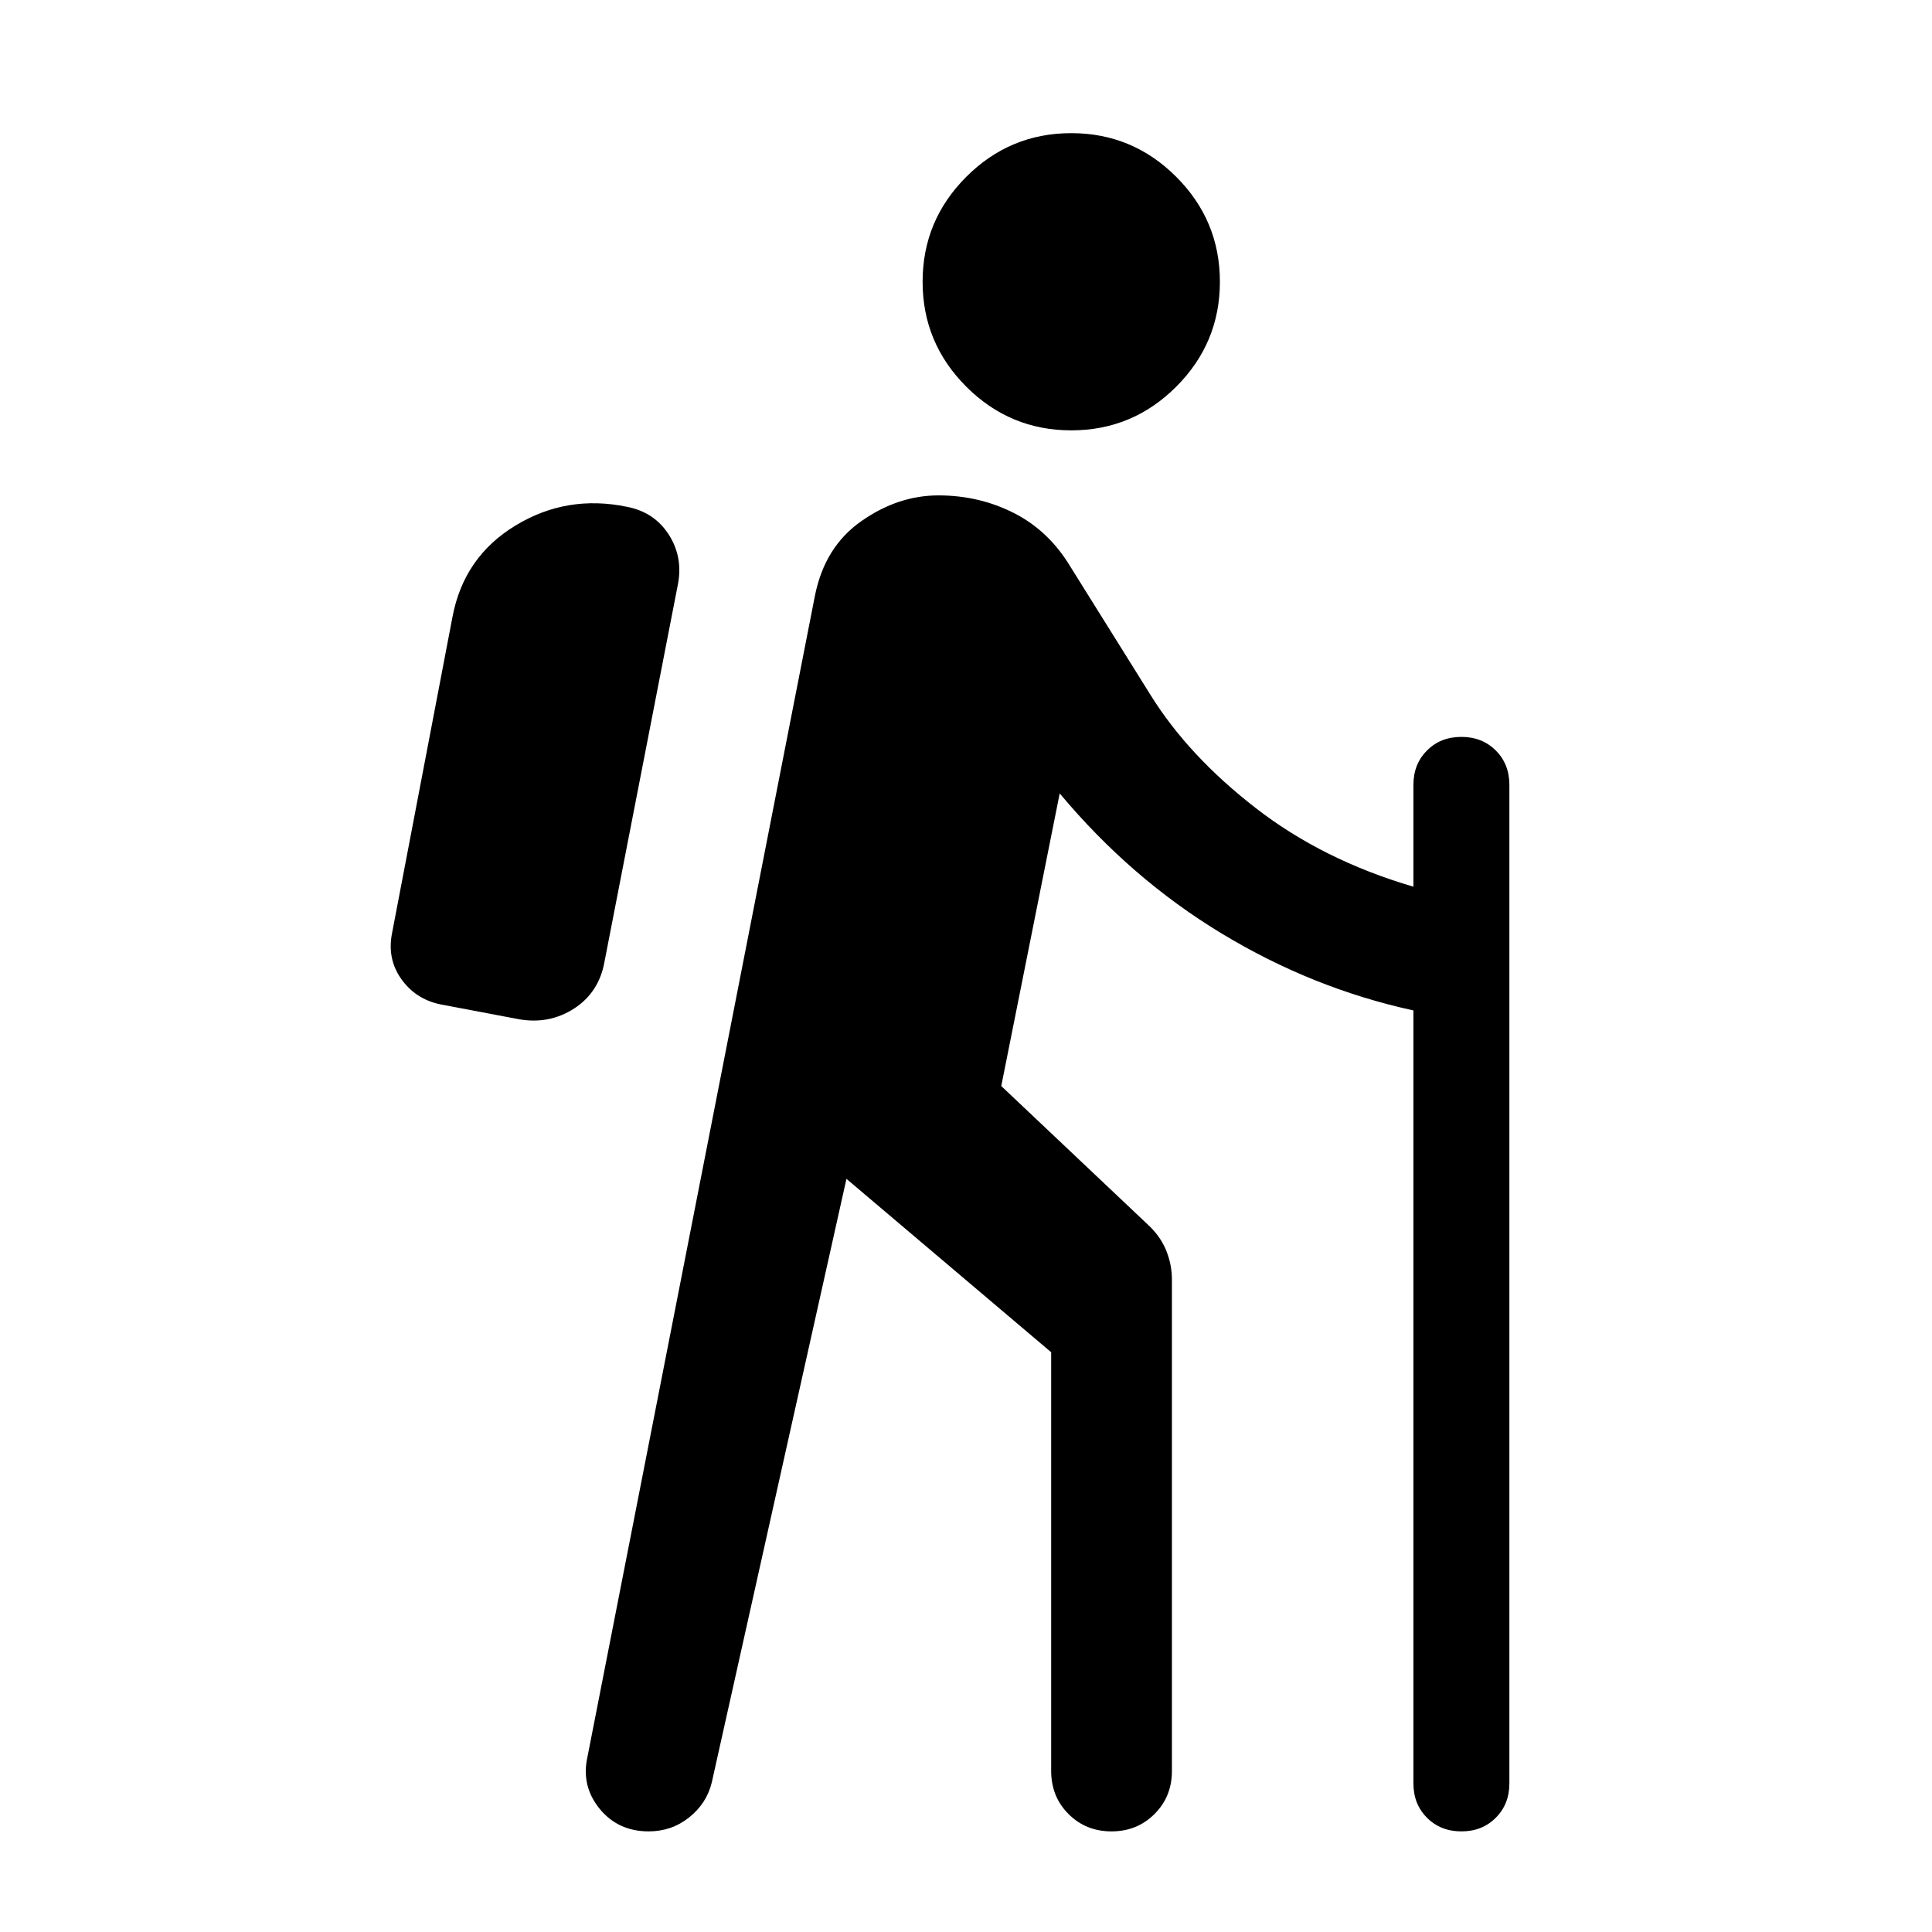 <svg width="24" height="24" viewBox="0 0 24 24" fill="none" xmlns="http://www.w3.org/2000/svg">
<path d="M10.515 14.644L8.842 22.142C8.799 22.318 8.704 22.463 8.559 22.578C8.414 22.693 8.247 22.75 8.058 22.75C7.803 22.75 7.599 22.655 7.446 22.466C7.294 22.277 7.244 22.063 7.298 21.823L10.123 7.402C10.204 6.995 10.396 6.686 10.701 6.473C11.005 6.26 11.324 6.154 11.658 6.154C11.997 6.154 12.311 6.228 12.599 6.375C12.887 6.522 13.119 6.744 13.296 7.038L14.296 8.639C14.609 9.141 15.043 9.607 15.598 10.037C16.153 10.468 16.806 10.794 17.558 11.015V9.75C17.558 9.578 17.614 9.435 17.727 9.323C17.839 9.21 17.981 9.154 18.154 9.154C18.326 9.154 18.468 9.21 18.581 9.323C18.694 9.435 18.75 9.578 18.75 9.75V22.154C18.75 22.326 18.694 22.468 18.581 22.581C18.469 22.694 18.326 22.75 18.154 22.75C17.982 22.75 17.84 22.694 17.727 22.581C17.614 22.468 17.558 22.326 17.558 22.154V12.552C16.719 12.369 15.925 12.05 15.174 11.595C14.423 11.141 13.753 10.561 13.164 9.856L12.438 13.491L14.287 15.239C14.38 15.332 14.449 15.435 14.492 15.547C14.536 15.66 14.558 15.776 14.558 15.896V22C14.558 22.212 14.486 22.391 14.342 22.534C14.198 22.678 14.02 22.75 13.807 22.75C13.595 22.75 13.417 22.678 13.273 22.534C13.13 22.391 13.058 22.212 13.058 22V16.798L10.515 14.644ZM6.45 12.662L5.463 12.475C5.261 12.431 5.101 12.326 4.983 12.159C4.865 11.991 4.828 11.801 4.871 11.588L5.621 7.663C5.715 7.167 5.975 6.789 6.401 6.53C6.827 6.27 7.29 6.192 7.79 6.296C8.016 6.34 8.188 6.455 8.308 6.641C8.427 6.828 8.465 7.034 8.421 7.26L7.509 11.948C7.464 12.2 7.339 12.393 7.134 12.527C6.929 12.66 6.701 12.705 6.45 12.662ZM13.308 5.346C12.8 5.346 12.365 5.165 12.004 4.804C11.642 4.442 11.461 4.008 11.461 3.5C11.461 2.992 11.642 2.558 12.004 2.196C12.365 1.835 12.8 1.654 13.308 1.654C13.815 1.654 14.25 1.835 14.611 2.196C14.973 2.558 15.154 2.992 15.154 3.5C15.154 4.008 14.973 4.442 14.611 4.804C14.25 5.165 13.815 5.346 13.308 5.346Z" fill="black"/>
</svg>
